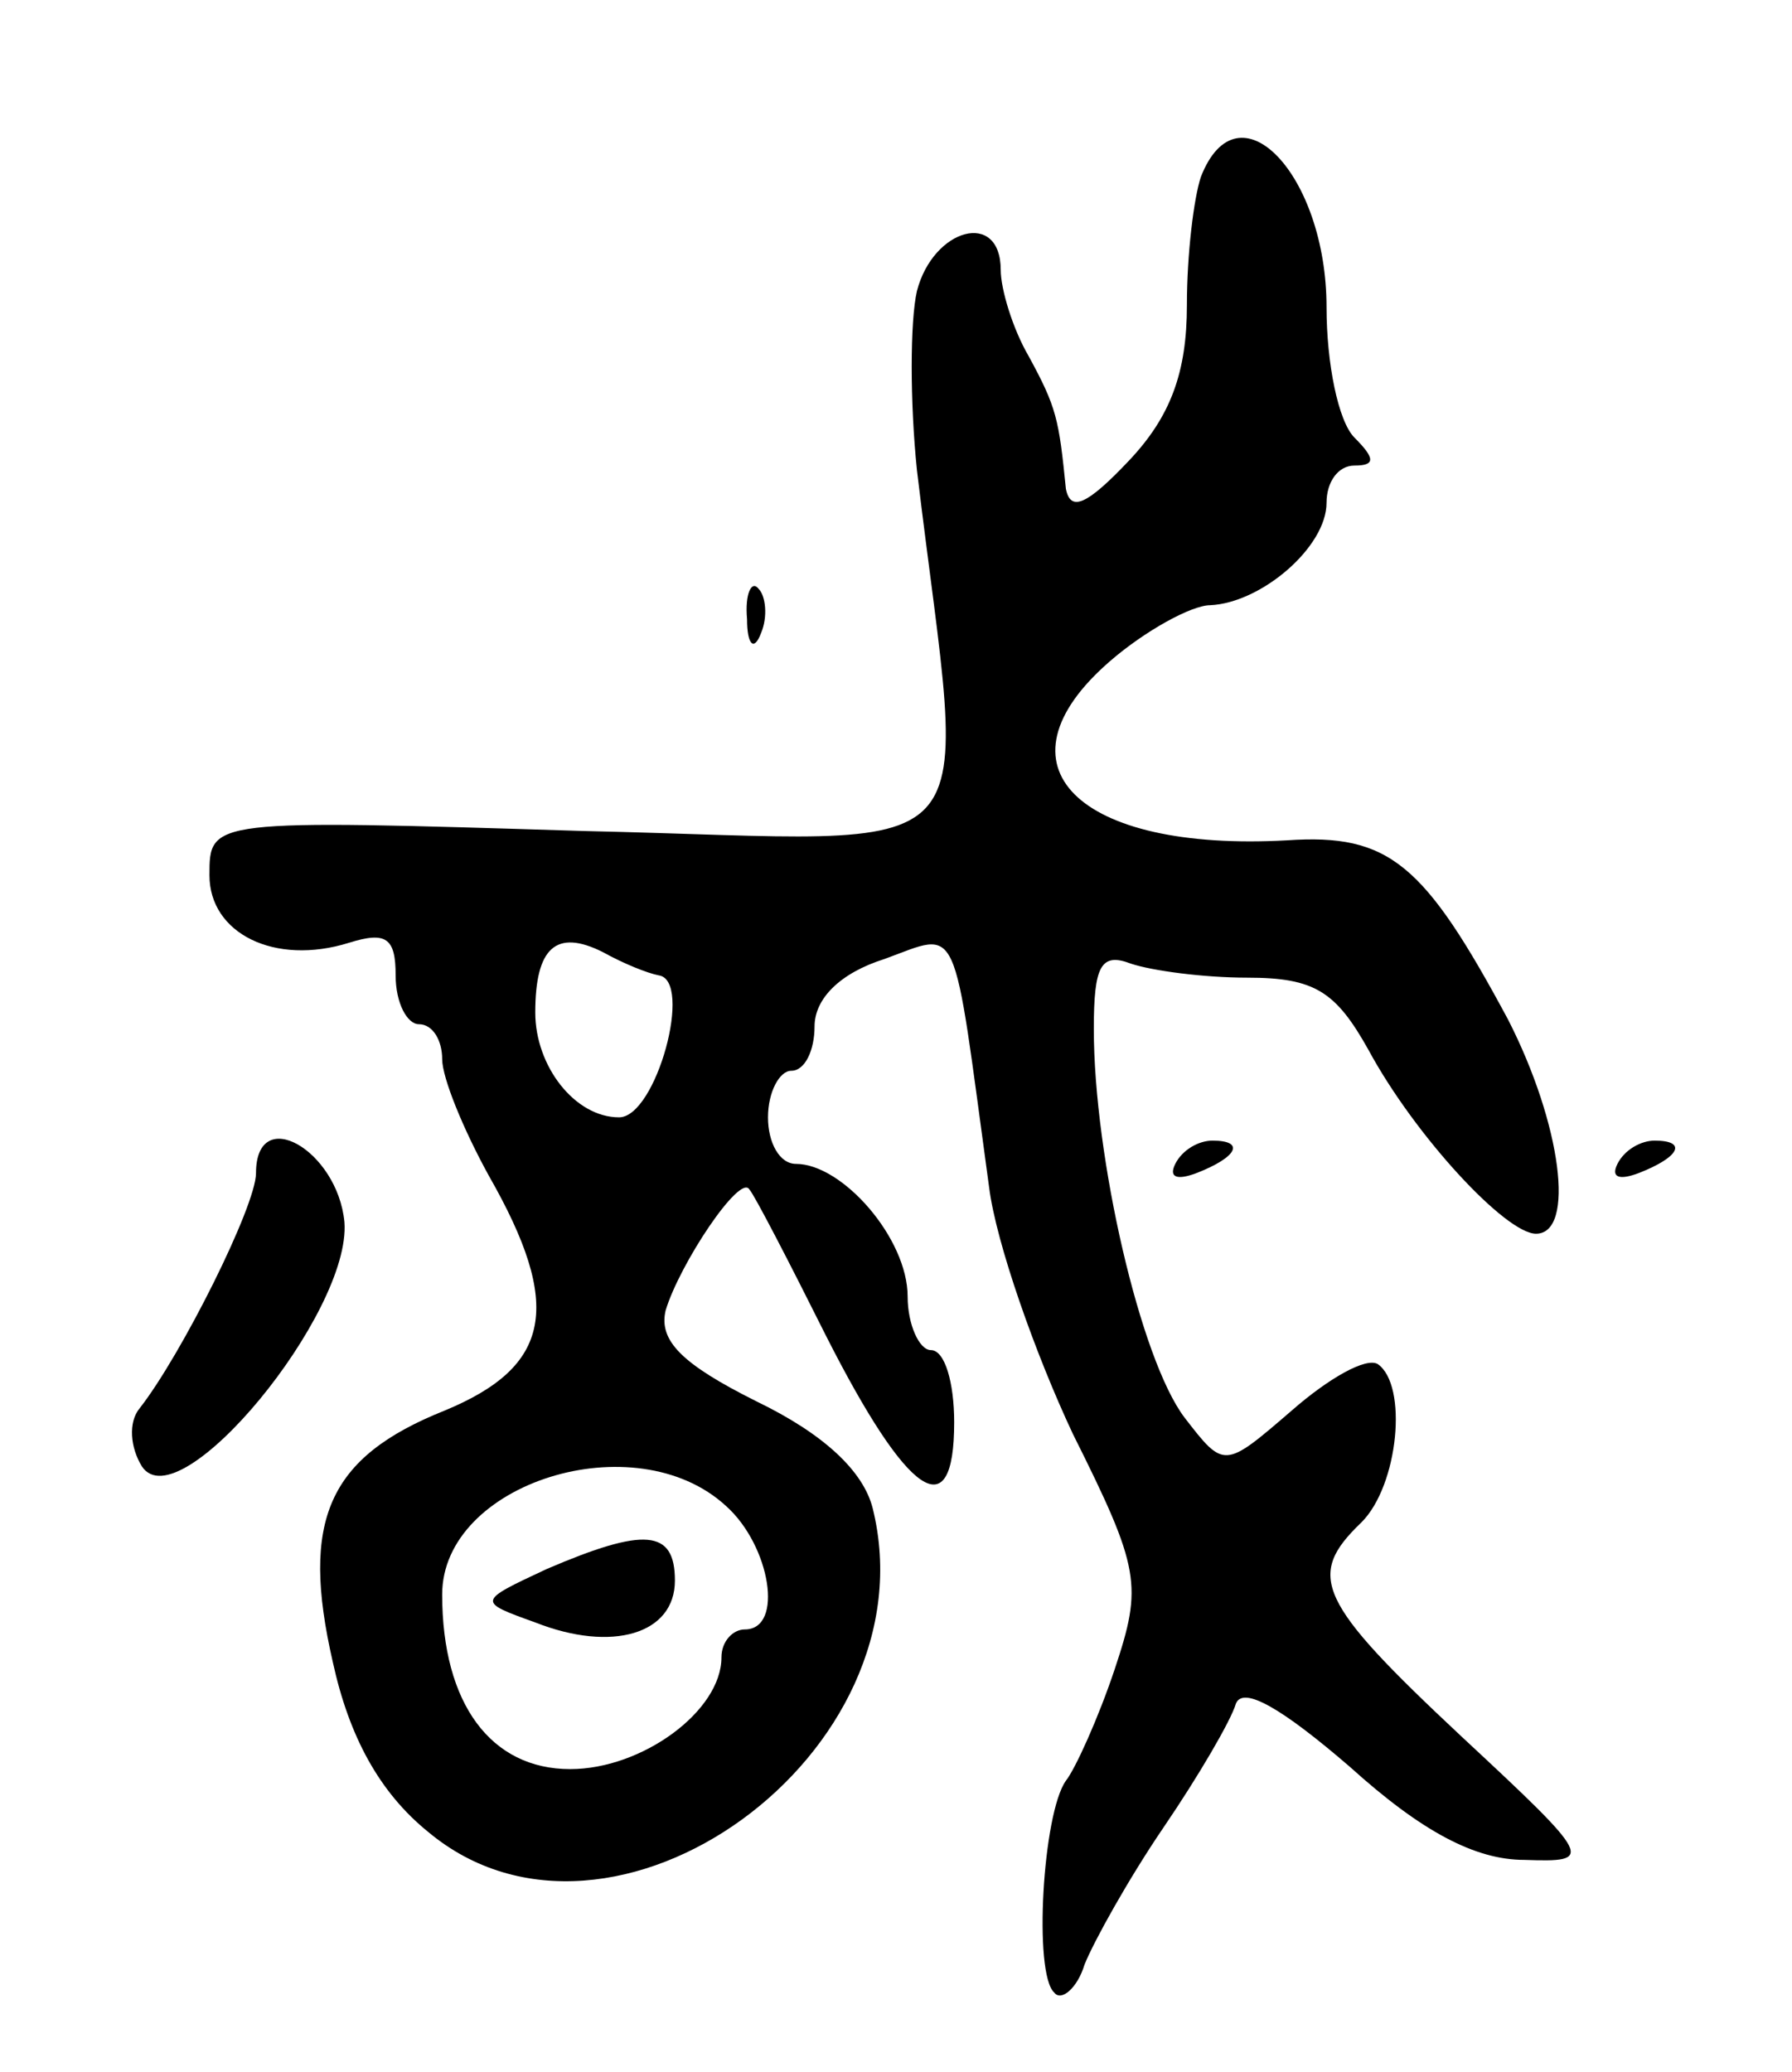 <svg version="1.0" xmlns="http://www.w3.org/2000/svg" width="77" height="89" viewBox="0 0 77 89" ><g transform="translate(0,89) scale(0.1,-0.1)" ><path d="M516 814 c-3 -9 -6 -33 -6 -55 0 -29 -7 -48 -25 -67 -18 -19 -25 -22 -27 -12 -3 30 -4 35 -16 57 -7 12 -12 29 -12 37 0 26 -29 18 -36 -9 -3 -13 -3 -48 0 -77 21 -176 37 -159 -143 -155 -161 5 -161 5 -161 -19 0 -25 28 -39 60 -29 16 5 20 2 20 -14 0 -12 5 -21 10 -21 6 0 10 -7 10 -15 0 -8 9 -30 20 -50 32 -56 27 -82 -19 -101 -50 -20 -62 -47 -48 -108 7 -32 20 -56 41 -73 79 -66 217 34 191 139 -4 16 -21 32 -50 46 -32 16 -42 26 -39 39 6 20 32 59 36 52 2 -2 17 -31 33 -63 35 -69 55 -83 55 -37 0 17 -4 31 -10 31 -5 0 -10 11 -10 23 0 25 -28 57 -48 57 -7 0 -12 9 -12 20 0 11 5 20 10 20 6 0 10 9 10 19 0 12 11 23 30 29 33 12 29 19 45 -98 3 -24 20 -72 36 -106 29 -58 30 -65 18 -101 -7 -21 -17 -43 -21 -48 -10 -14 -14 -83 -5 -91 3 -4 10 2 13 12 4 10 19 37 34 59 15 22 29 46 31 53 3 8 20 -2 49 -27 31 -28 54 -40 75 -40 30 -1 30 0 -27 53 -62 58 -67 69 -43 92 16 16 20 59 7 68 -5 3 -21 -6 -37 -20 -29 -25 -29 -25 -46 -3 -19 25 -39 112 -39 167 0 27 3 33 16 28 9 -3 31 -6 50 -6 29 0 38 -6 52 -31 20 -37 59 -79 72 -79 17 0 11 47 -12 92 -36 67 -51 80 -95 77 -90 -5 -128 32 -76 77 15 13 35 24 43 24 22 1 50 25 50 44 0 9 5 16 12 16 9 0 9 3 0 12 -7 7 -12 32 -12 56 0 57 -38 97 -54 56z m-233 -343 c15 -2 -1 -61 -17 -61 -19 0 -36 22 -36 45 0 28 9 36 29 26 9 -5 19 -9 24 -10z m29 -228 c19 -17 25 -53 8 -53 -5 0 -10 -5 -10 -12 0 -23 -34 -48 -65 -48 -34 0 -55 28 -55 75 0 48 83 74 122 38z"/><path d="M235 216 c-30 -14 -30 -14 -5 -23 33 -13 60 -5 60 18 0 22 -13 23 -55 5z"/><path d="M321 624 c0 -11 3 -14 6 -6 3 7 2 16 -1 19 -3 4 -6 -2 -5 -13z"/><path d="M110 386 c0 -14 -32 -78 -50 -101 -5 -6 -4 -17 1 -25 16 -24 90 66 87 105 -3 31 -38 51 -38 21z"/><path d="M505 390 c-3 -6 1 -7 9 -4 18 7 21 14 7 14 -6 0 -13 -4 -16 -10z"/><path d="M695 390 c-3 -6 1 -7 9 -4 18 7 21 14 7 14 -6 0 -13 -4 -16 -10z"/></g></svg> 
